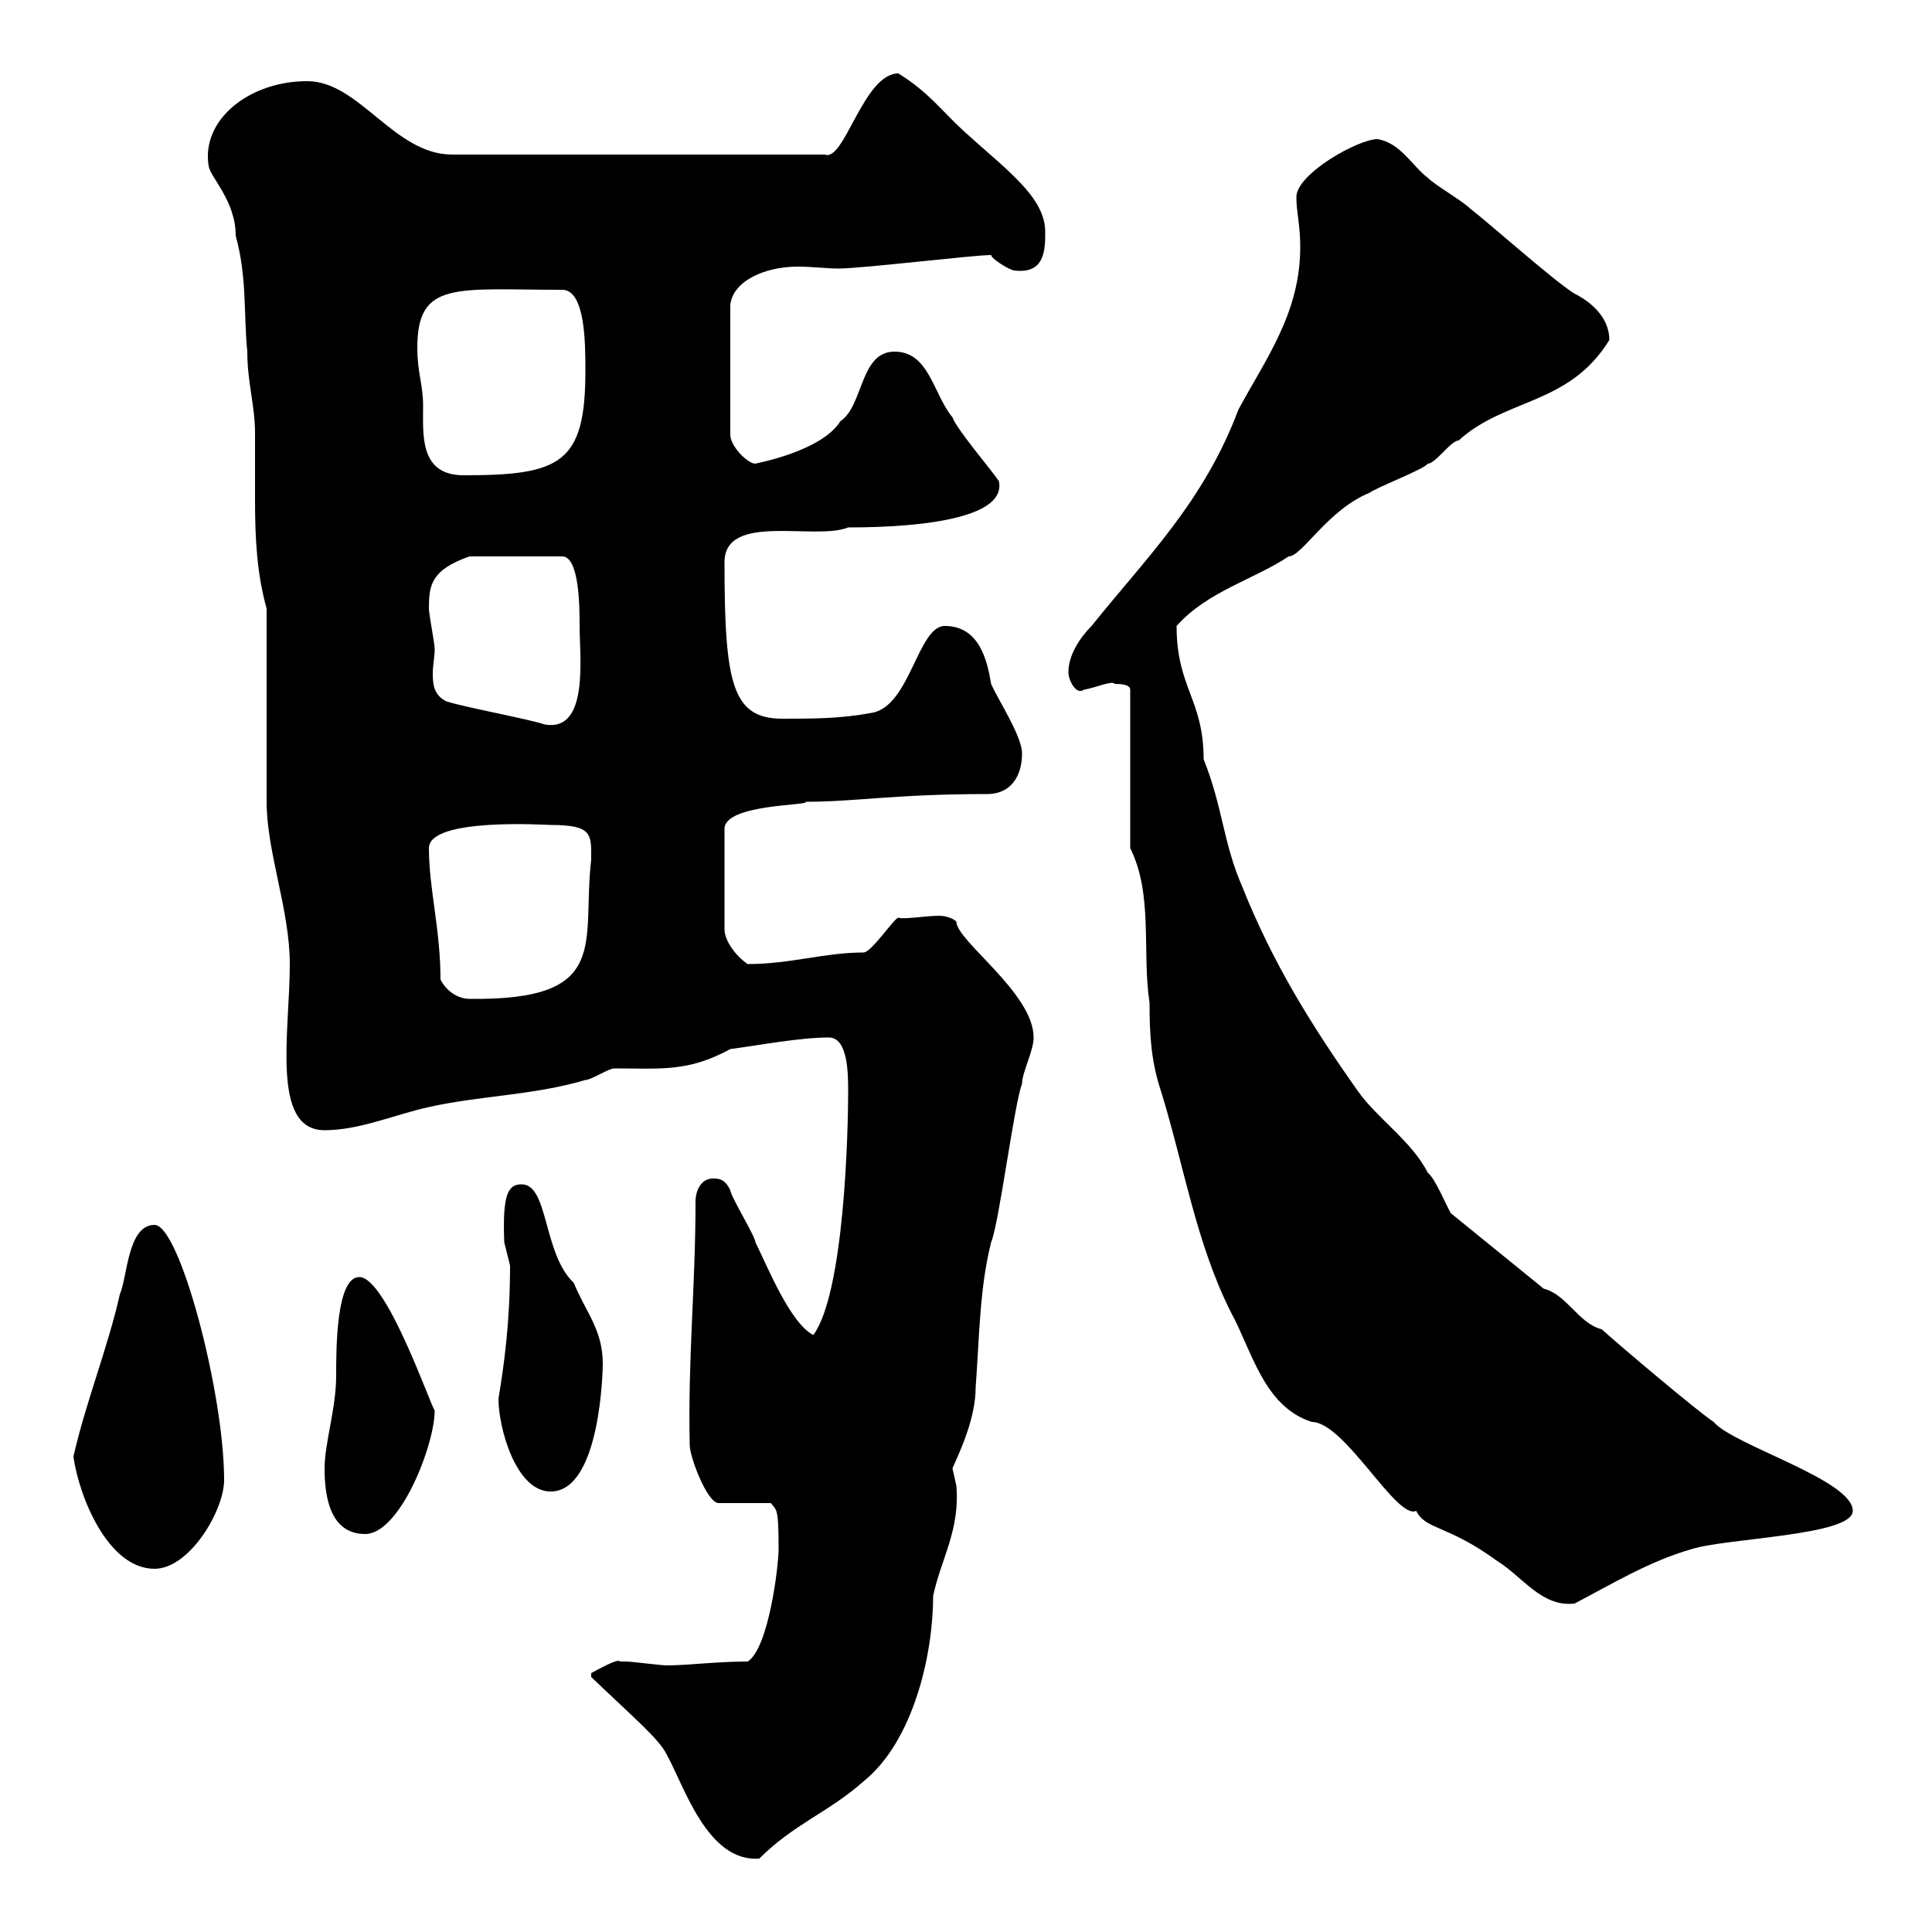 <svg xmlns="http://www.w3.org/2000/svg" xmlns:xlink="http://www.w3.org/1999/xlink" width="300" height="300"><path d="M96.30 258C96 257.40 92.40 259.50 91.80 259.80L91.80 260.40C98.70 267 102.30 270 103.50 272.40C106.20 277.20 109.80 289.20 117.90 288.60C123.30 283.20 128.70 281.40 134.10 276.60C141.90 270.30 144.90 256.80 144.90 247.80C146.10 242.10 149.10 237.60 148.50 230.70C148.50 230.70 147.90 228 147.90 228C149.10 225.30 151.50 220.20 151.50 215.40C152.10 207.30 152.10 200.10 153.90 192.90C155.10 190.20 157.50 171.30 158.70 168.30C158.70 166.50 160.50 163.20 160.50 161.10C160.50 154.20 148.50 146.10 148.50 143.10C147.90 142.50 146.70 142.20 145.80 142.20C143.70 142.20 140.40 142.80 139.50 142.50C138.90 142.50 135.30 147.90 134.10 147.90C128.10 147.90 122.70 149.70 116.10 149.70C114.30 148.50 112.50 146.10 112.50 144.30L112.50 128.70C112.50 124.80 126 125.10 125.10 124.50C132.90 124.50 138.90 123.30 153.30 123.30C156.90 123.30 158.70 120.60 158.70 117C158.70 114.30 155.10 108.90 153.90 106.20C153.30 102.60 152.10 97.20 146.70 97.20C142.50 97.20 141.30 109.80 135.30 110.70C130.50 111.60 126.30 111.60 121.50 111.60C113.70 111.60 112.50 106.20 112.50 87.30C112.50 79.50 126.60 84 131.70 81.90C144.60 81.90 156.30 80.10 155.10 74.70C153.90 72.90 148.50 66.60 147.90 64.80C144.90 61.20 144.30 54.60 138.90 54.60C133.50 54.60 134.10 63 130.50 65.40C127.50 70.20 117 72 117.30 72C116.10 72 113.40 69.30 113.40 67.50L113.40 47.40C113.70 43.80 118.50 41.40 123.90 41.40C126 41.40 128.40 41.70 130.20 41.70C133.80 41.70 151.20 39.60 153.90 39.60C153.90 40.20 156.90 42 157.50 42C162.30 42.60 162.30 38.70 162.30 36C162.30 30.60 156.30 26.40 149.70 20.40C146.10 17.10 144.30 14.40 139.50 11.40C134.10 11.40 131.10 25.20 128.10 24L70.20 24C61.20 24 55.80 12.60 47.70 12.60C38.70 12.60 31.20 18.60 32.40 25.80C32.70 27.60 36.60 31.20 36.60 36.60C38.40 43.20 37.80 48.60 38.40 54.60C38.40 59.40 39.60 63 39.60 67.20C39.60 70.80 39.60 74.40 39.60 77.70C39.60 83.70 39.90 89.10 41.40 94.50C41.40 99 41.40 119.70 41.40 124.50C41.40 132.30 45 141.30 45 149.70C45 160.20 42 175.50 50.40 175.50C55.80 175.50 61.20 173.10 66.60 171.90C74.70 170.10 82.80 170.10 90.90 167.70C91.80 167.70 94.50 165.90 95.40 165.90C102.60 165.90 106.80 166.50 113.40 162.90C117.90 162.30 124.20 161.10 128.70 161.10C131.70 161.10 131.70 166.80 131.70 169.50C131.70 175.80 131.10 200.70 126.30 207.30C122.70 205.50 119.10 196.50 117.30 192.90C117.30 192 113.40 185.70 113.40 184.80C112.50 183 111.60 183 110.70 183C108.90 183 108 184.80 108 186.60C108 199.80 106.80 210.90 107.10 224.40C107.10 226.20 109.80 233.40 111.60 233.40L119.70 233.40C120.60 234.60 120.90 234 120.90 240.60C120.90 243 119.40 255.90 116.10 258C111.30 258 106.80 258.60 103.50 258.60C102.60 258.60 98.10 258 97.20 258C97.20 258 96.30 258 96.30 258ZM175.50 131.70C179.10 138.90 177.30 147.90 178.50 155.70C178.50 161.10 178.80 165 180.30 169.50C183.90 181.20 185.70 192.90 191.10 203.70C194.40 209.70 196.20 218.40 203.70 220.80C208.80 220.80 216.90 236.10 219.90 234.60C221.40 237.60 224.70 236.70 232.50 242.40C236.40 244.80 239.40 249.60 244.50 249C250.20 246 256.20 242.40 262.50 240.60C267.90 238.80 287.70 238.50 287.70 234.60C287.70 229.80 269.10 224.40 266.10 220.80C263.40 219 251.70 209.10 248.70 206.40C245.10 205.50 243.30 201 239.70 200.10L225.30 188.40C224.70 187.50 222.90 183 221.70 182.10C219.30 177.30 213.90 173.70 210.90 169.50C203.70 159.30 197.70 149.70 192.90 137.70C189.90 130.80 189.90 125.40 186.90 117.90C186.90 108.60 182.70 106.80 182.70 97.20C187.50 91.80 194.70 90 200.10 86.40C202.20 86.40 206.10 79.20 212.70 76.50C213.90 75.60 221.10 72.90 221.70 72C222.90 72 225.30 68.40 226.50 68.40C233.70 61.80 243.60 63 249.90 52.80C249.90 49.20 246.90 46.80 244.50 45.60C241.50 43.80 230.70 34.20 228.30 32.40C227.10 31.20 222.90 28.80 221.70 27.60C219.30 25.80 217.50 22.20 213.90 21.60C210.90 21.60 201.30 27 201.30 30.60C201.30 33 201.90 34.80 201.90 38.40C201.90 48.60 196.50 55.80 192.30 63.60C186.90 78 177.90 86.70 169.50 97.20C167.70 99 165.90 101.70 165.90 104.40C165.90 105.60 167.10 108 168.30 107.10C170.10 106.80 172.80 105.60 173.10 106.20C173.70 106.20 175.50 106.20 175.50 107.10ZM11.40 226.20C12.30 232.50 16.80 243.60 24 243.60C29.40 243.60 34.80 234.60 34.80 229.80C34.80 216.30 27.90 190.20 24 190.20C19.80 190.20 19.80 198.30 18.60 201C16.80 209.10 13.20 218.10 11.40 226.20ZM50.40 228C50.40 232.50 51.30 238.20 56.70 238.20C62.10 238.20 67.50 224.40 67.50 219C66.90 218.40 60 198.30 55.80 198.30C52.20 198.30 52.20 209.40 52.20 213.60C52.20 218.70 50.40 224.10 50.40 228ZM77.40 217.20C77.40 221.70 80.10 231.60 85.50 231.60C93.30 231.60 93.60 212.40 93.60 211.80C93.60 206.40 90.90 203.70 89.10 199.20C84.30 194.70 85.20 183.90 81 183.90C78.90 183.90 78 185.40 78.30 192.90C78.30 192.90 79.20 196.50 79.20 196.50C79.20 205.20 78.30 211.80 77.40 217.20ZM68.40 152.10C68.40 144.30 66.60 138 66.60 131.70C66.60 126.90 84.90 128.10 85.50 128.10C92.10 128.10 91.80 129.60 91.80 133.50C90.30 146.40 95.10 155.40 72.90 155.10C71.10 155.10 69.30 153.90 68.40 152.10ZM69.30 108.90C67.50 108 67.20 106.50 67.20 104.70C67.20 103.20 67.50 102 67.50 100.80C67.50 99.90 66.60 95.40 66.60 94.50C66.60 90.90 66.90 88.50 72.90 86.40L87.30 86.40C90 86.40 90 94.50 90 97.20C90 102 91.50 113.70 84.60 112.50C81.90 111.60 72 109.80 69.30 108.90ZM64.80 54C64.80 43.50 70.80 45 87.30 45C90.90 45 90.90 53.40 90.90 57.60C90.90 72 87 73.80 72 73.80C65.10 73.80 65.70 67.50 65.70 63C65.70 59.70 64.80 57.90 64.80 54Z"/></svg>